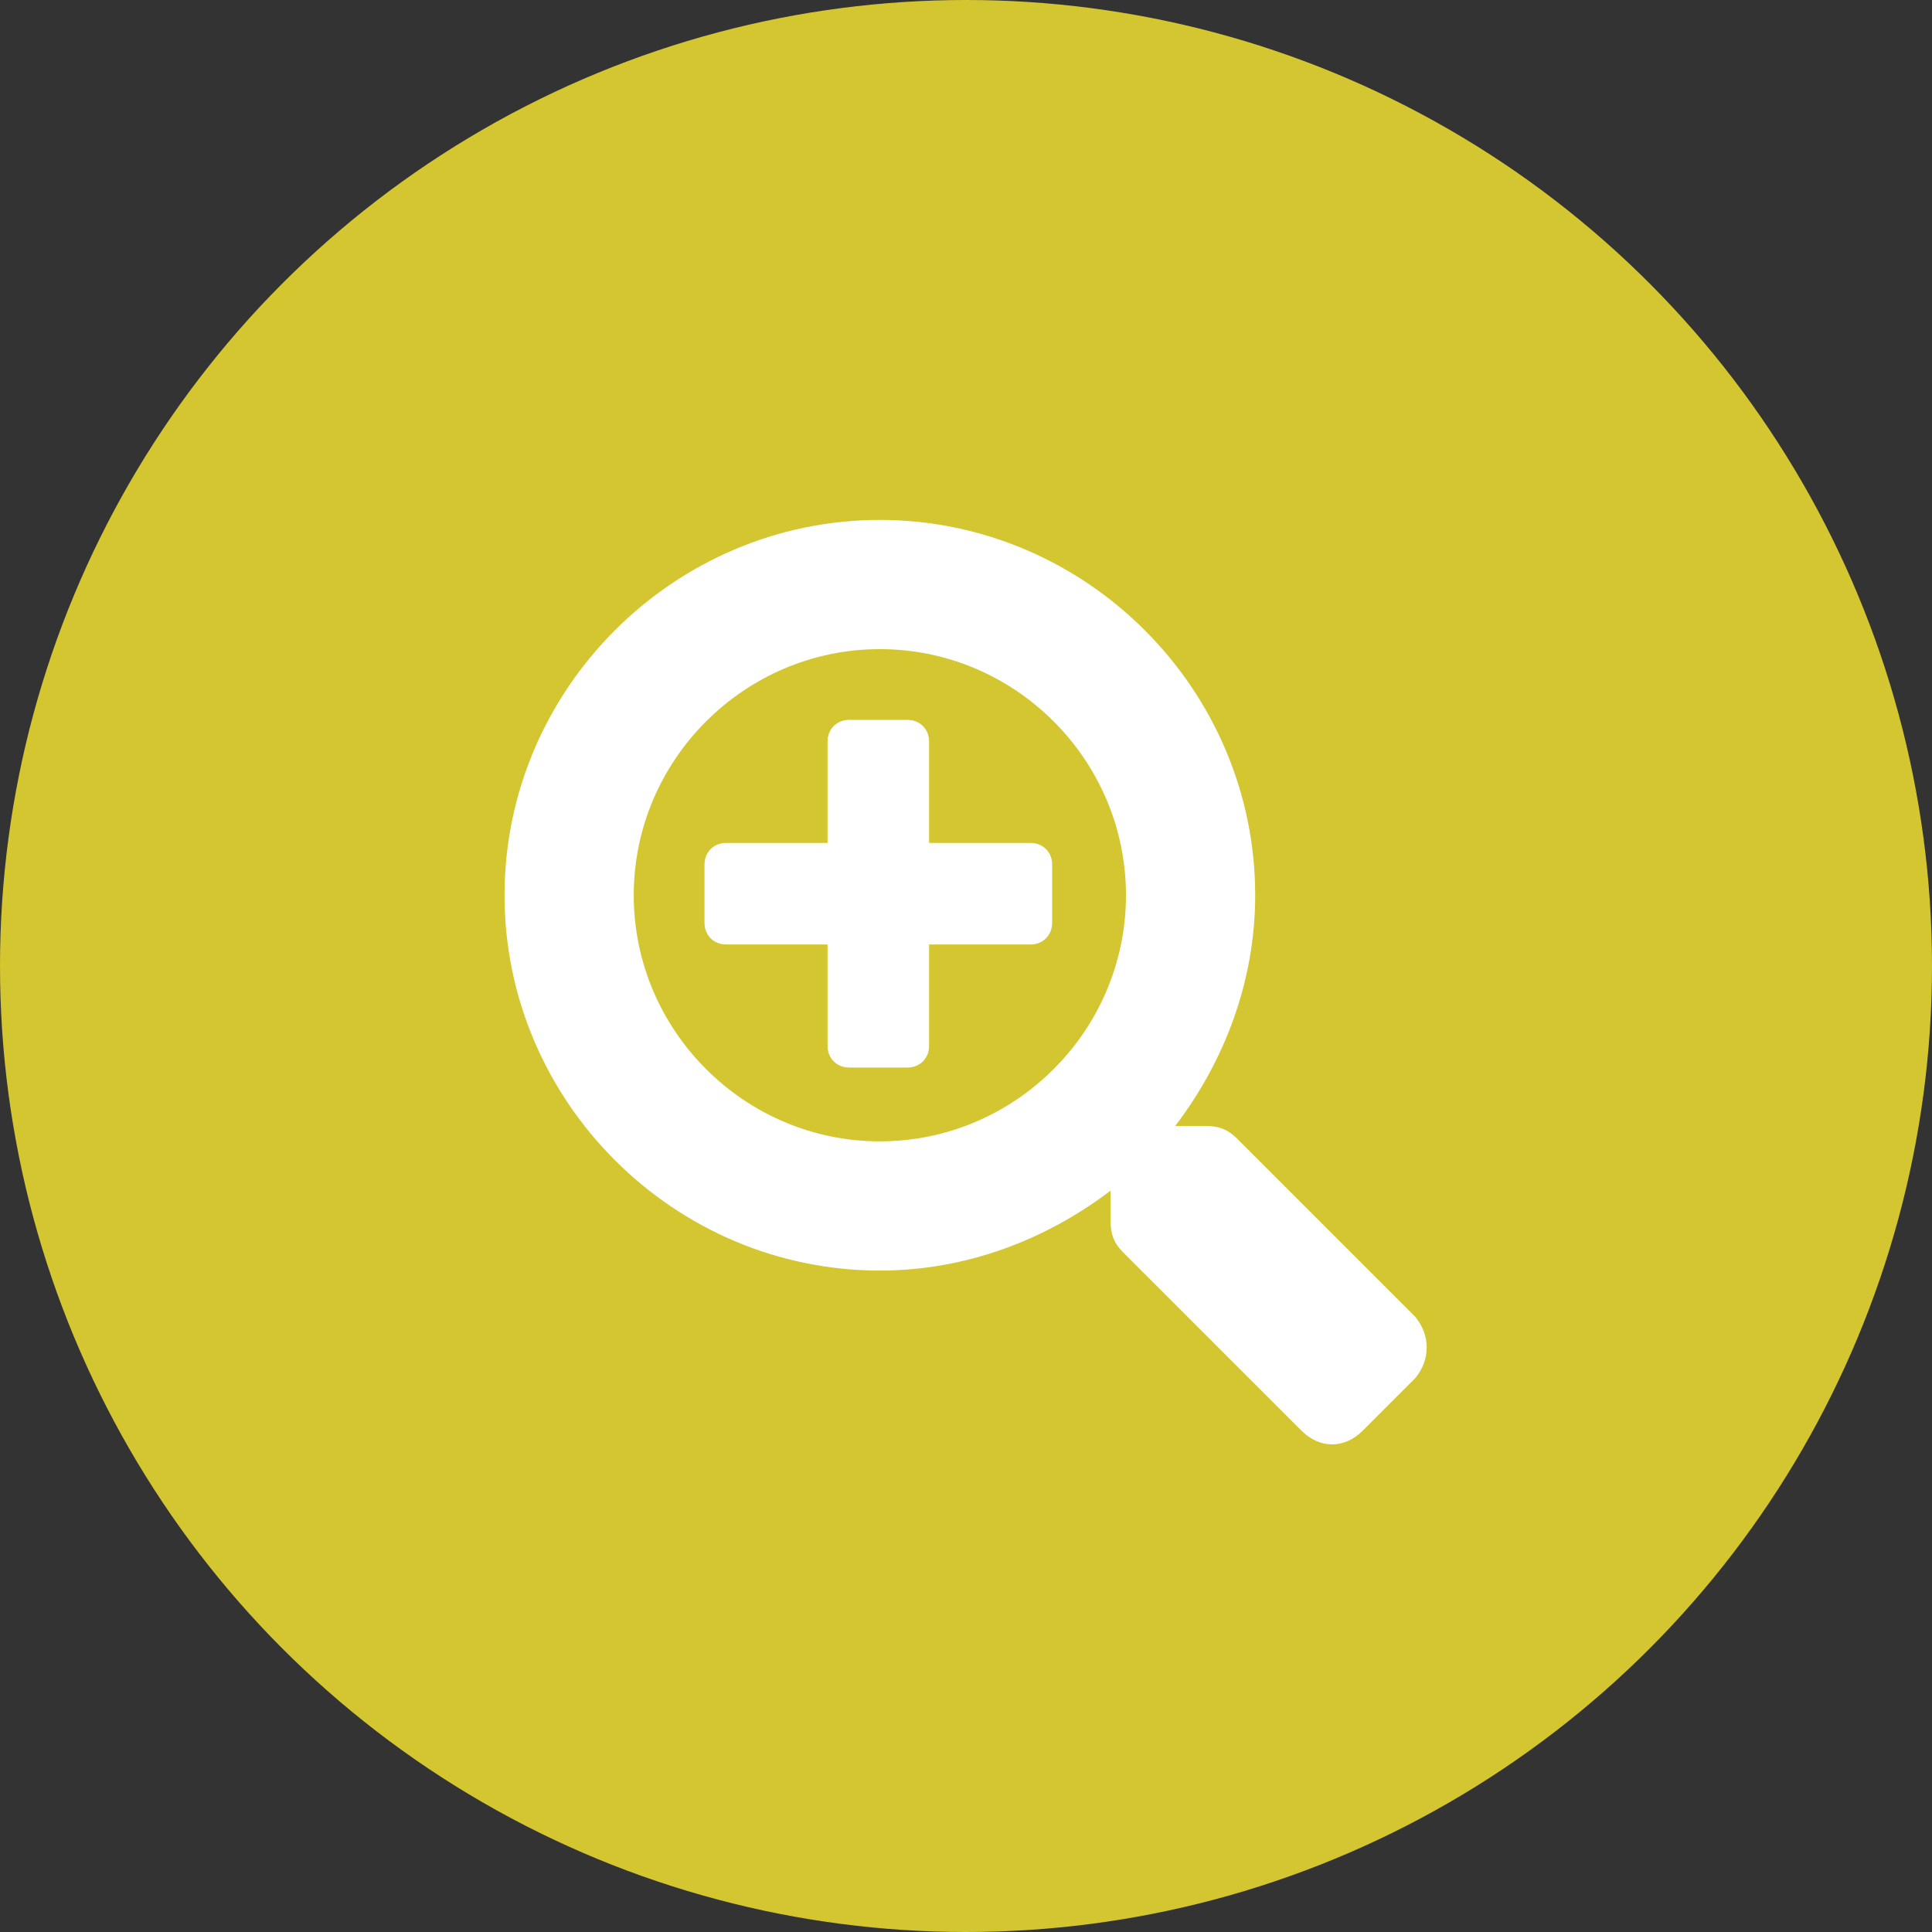 <?xml version="1.0" encoding="utf-8"?>
<!-- Generator: Adobe Illustrator 23.0.1, SVG Export Plug-In . SVG Version: 6.00 Build 0)  -->
<!DOCTYPE svg PUBLIC "-//W3C//DTD SVG 1.1//EN" "http://www.w3.org/Graphics/SVG/1.1/DTD/svg11.dtd">
<svg version="1.1" id="Pagina_inicia_Movil" xmlns:x="http://ns.adobe.com/Extensibility/1.0/" xmlns:i="http://ns.adobe.com/AdobeIllustrator/10.0/" xmlns:graph="http://ns.adobe.com/Graphs/1.0/"
	 xmlns="http://www.w3.org/2000/svg" xmlns:xlink="http://www.w3.org/1999/xlink" x="0px" y="0px" viewBox="0 0 62.8 62.8"
	 style="enable-background:new 0 0 62.8 62.8;" xml:space="preserve">
<rect x="0" y="0" width="62.8" height="62.8" fill="#333333" stroke="none"/>
<style type="text/css">
	.st0{fill:#D4C630;}
	.st1{fill:#FFFFFF;}
</style>
<title>servicio-2</title>
<circle class="st0" cx="31.4" cy="31.4" r="31.4"/>
<g>
	<path class="st1" d="M44.3,46.5c-0.6,0.6-1.4,0.6-2,0l-5.8-5.8c-0.3-0.3-0.4-0.6-0.4-1v-1c-2.1,1.6-4.7,2.6-7.5,2.6
		c-6.7,0-12.2-5.5-12.2-12.2c0-6.7,5.5-12.2,12.2-12.2c6.7,0,12.2,5.5,12.2,12.2c0,2.8-1,5.4-2.6,7.5h1c0.4,0,0.7,0.1,1,0.4l5.8,5.8
		c0.5,0.6,0.5,1.4,0,2L44.3,46.5z M28.6,21.1c-4.4,0-8,3.6-8,8c0,4.4,3.6,8,8,8c4.4,0,8-3.6,8-8C36.6,24.7,33,21.1,28.6,21.1z
		 M34.2,30c0,0.4-0.3,0.7-0.7,0.7h-3.3V34c0,0.4-0.3,0.7-0.7,0.7h-1.9c-0.4,0-0.7-0.3-0.7-0.7v-3.3h-3.3c-0.4,0-0.7-0.3-0.7-0.7
		v-1.9c0-0.4,0.3-0.7,0.7-0.7h3.3v-3.3c0-0.4,0.3-0.7,0.7-0.7h1.9c0.4,0,0.7,0.3,0.7,0.7v3.3h3.3c0.4,0,0.7,0.3,0.7,0.7V30z"/>
</g>
</svg>
